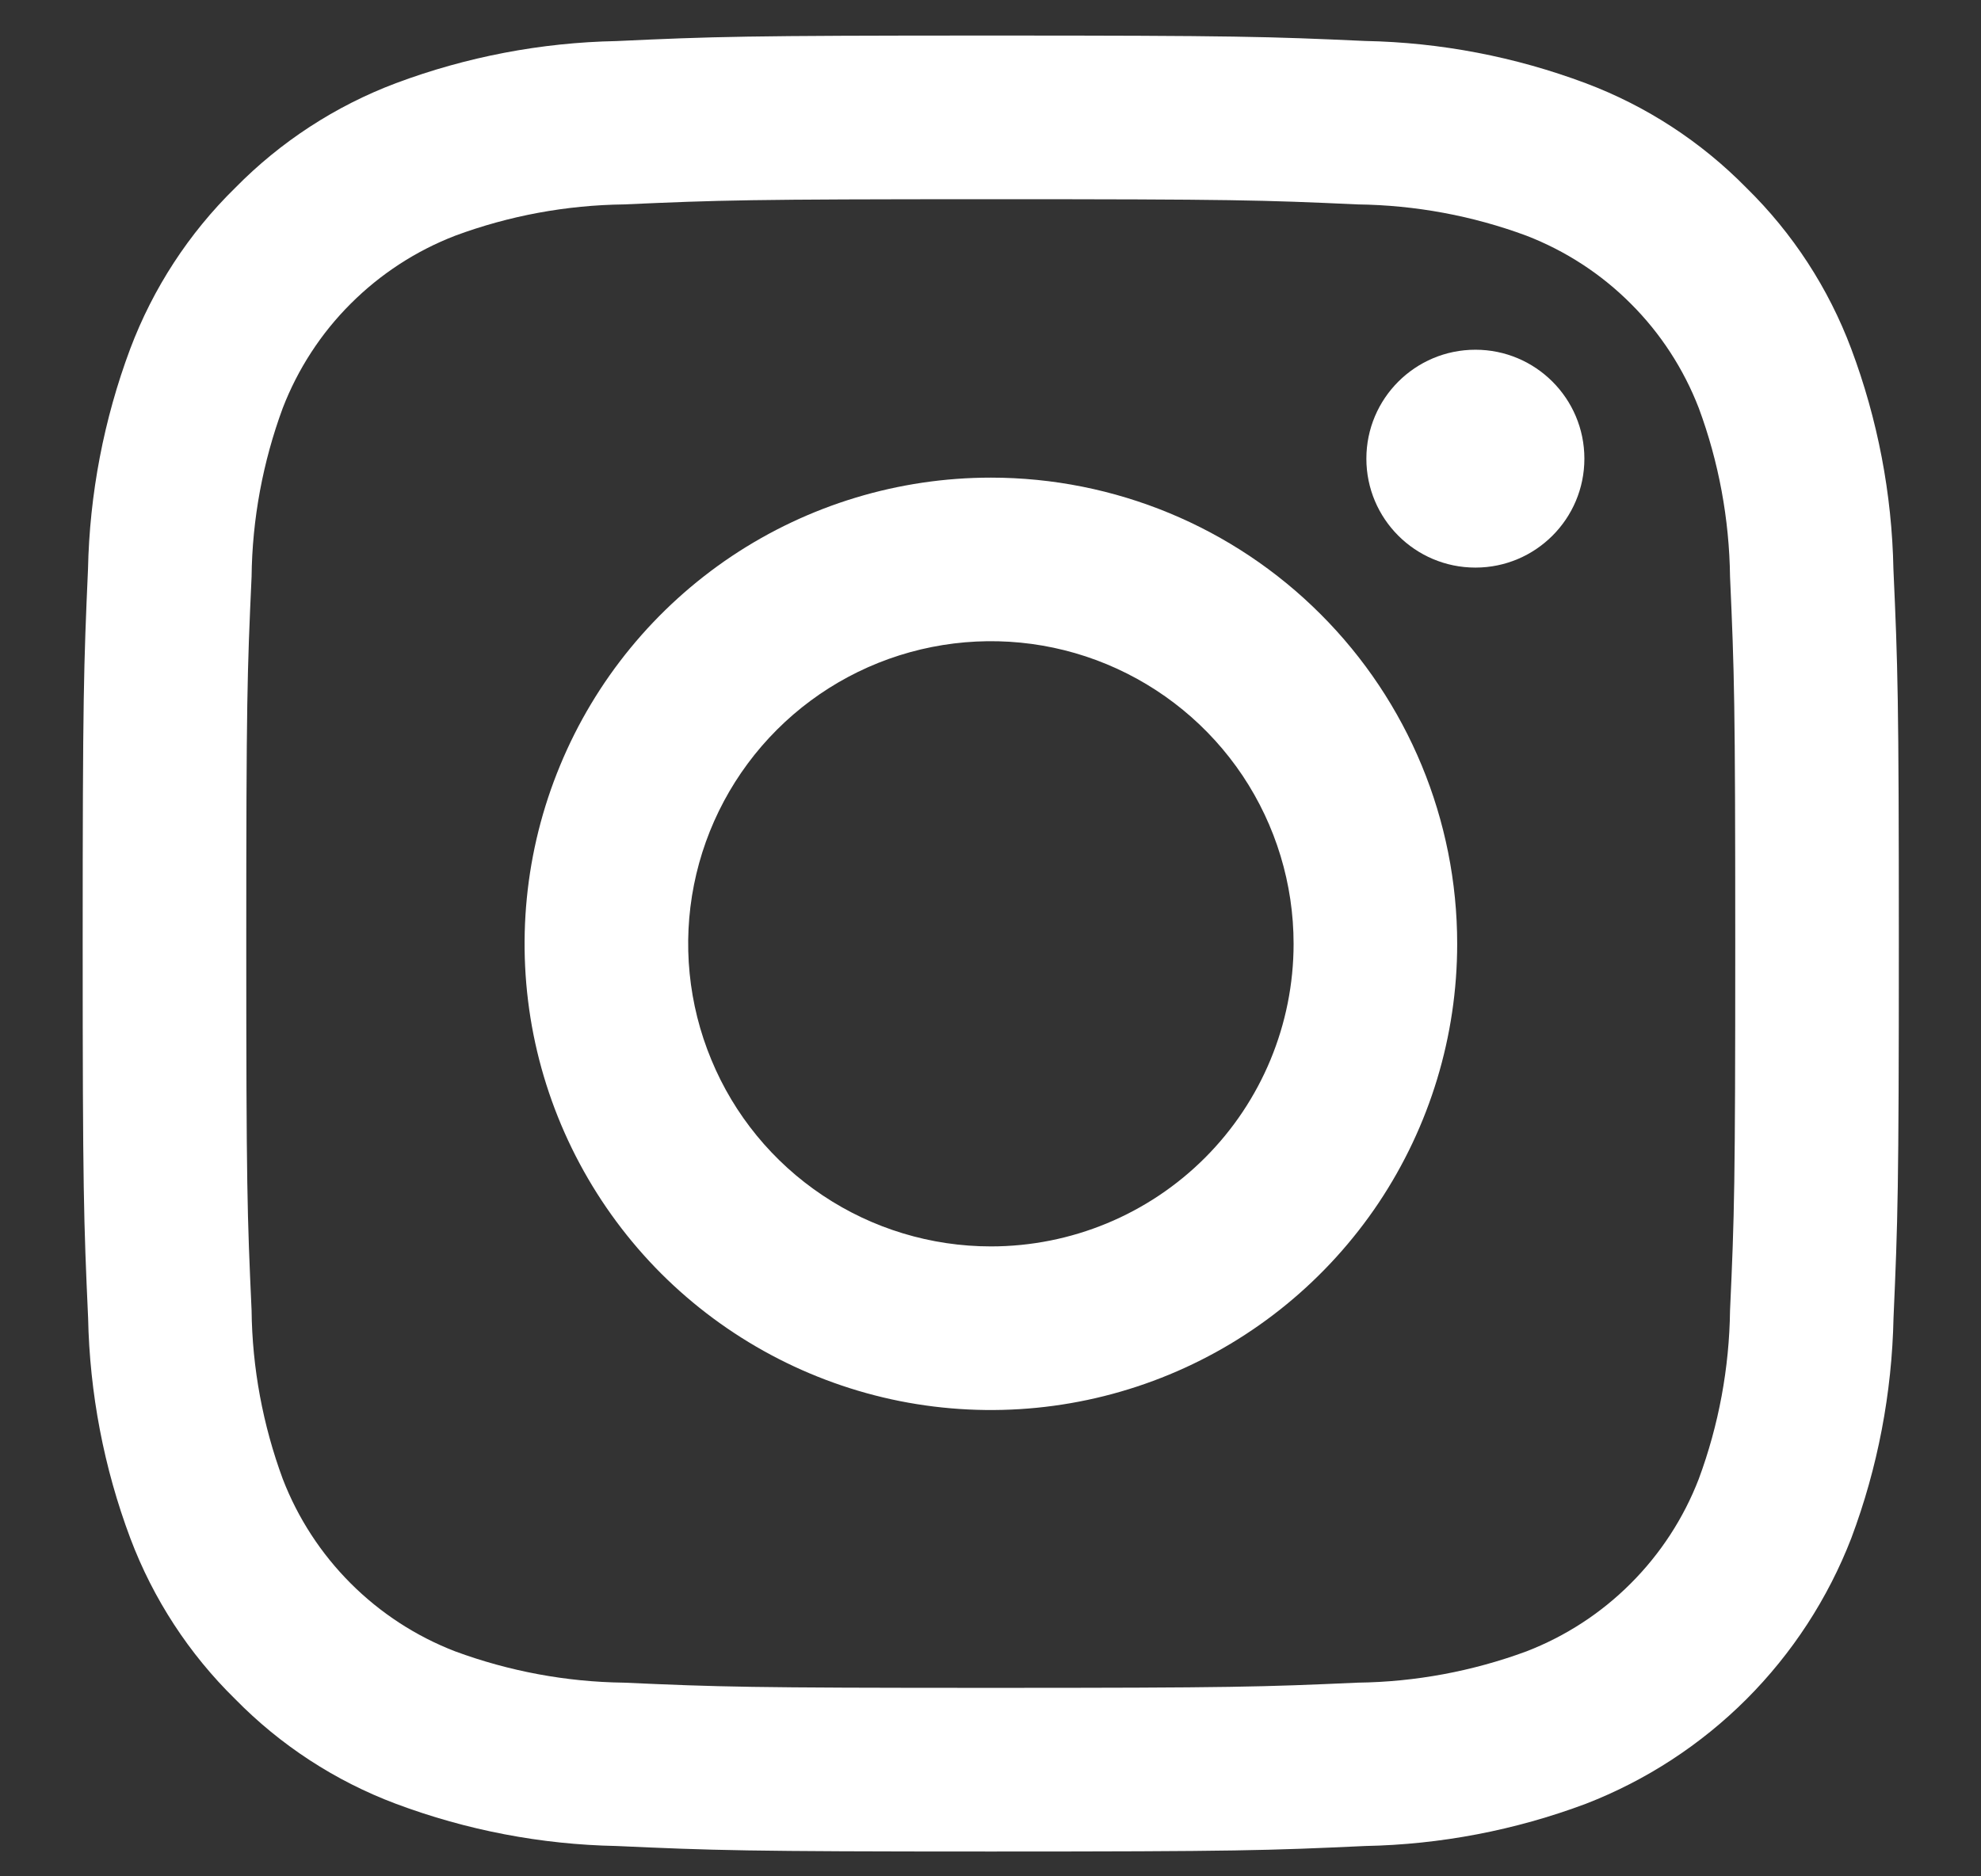 <svg width="19" height="18" viewBox="0 0 19 18" fill="none" xmlns="http://www.w3.org/2000/svg">
<rect x="0" y="0" width="19" height="18" fill="#333333" stroke="none"/>
<path d="M9.503 1.911C11.828 1.911 12.104 1.919 13.022 1.961C13.575 1.968 14.122 2.069 14.64 2.261C15.015 2.406 15.357 2.628 15.641 2.913C15.926 3.197 16.148 3.539 16.293 3.914C16.485 4.432 16.586 4.98 16.593 5.532C16.634 6.451 16.643 6.726 16.643 9.051C16.643 11.377 16.635 11.652 16.593 12.571C16.586 13.123 16.485 13.67 16.293 14.188C16.148 14.564 15.926 14.905 15.641 15.19C15.357 15.475 15.015 15.697 14.64 15.842C14.122 16.033 13.575 16.135 13.022 16.142C12.104 16.183 11.829 16.192 9.503 16.192C7.177 16.192 6.901 16.183 5.983 16.142C5.431 16.135 4.884 16.033 4.366 15.842C3.99 15.697 3.649 15.475 3.364 15.19C3.079 14.905 2.857 14.564 2.712 14.188C2.521 13.67 2.419 13.123 2.413 12.571C2.371 11.652 2.362 11.377 2.362 9.051C2.362 6.726 2.371 6.451 2.413 5.532C2.419 4.98 2.521 4.432 2.712 3.914C2.857 3.539 3.079 3.197 3.364 2.913C3.649 2.628 3.99 2.406 4.366 2.261C4.884 2.069 5.431 1.968 5.983 1.961C6.902 1.92 7.177 1.911 9.503 1.911ZM9.503 0.341C7.139 0.341 6.841 0.351 5.912 0.394C5.189 0.408 4.474 0.545 3.797 0.798C3.216 1.017 2.69 1.36 2.255 1.803C1.811 2.238 1.468 2.765 1.249 3.346C0.996 4.023 0.859 4.738 0.844 5.461C0.803 6.389 0.793 6.687 0.793 9.051C0.793 11.415 0.803 11.713 0.845 12.642C0.86 13.365 0.996 14.08 1.25 14.757C1.469 15.338 1.812 15.865 2.255 16.299C2.69 16.743 3.216 17.086 3.797 17.304C4.475 17.558 5.19 17.695 5.913 17.709C6.842 17.751 7.138 17.762 9.503 17.762C11.869 17.762 12.165 17.752 13.094 17.709C13.817 17.695 14.532 17.558 15.21 17.304C15.788 17.08 16.313 16.738 16.752 16.299C17.19 15.86 17.532 15.335 17.756 14.756C18.01 14.079 18.146 13.364 18.161 12.641C18.202 11.713 18.212 11.415 18.212 9.051C18.212 6.687 18.202 6.389 18.16 5.46C18.146 4.737 18.009 4.022 17.755 3.345C17.537 2.764 17.194 2.237 16.75 1.802C16.315 1.359 15.789 1.016 15.208 0.798C14.531 0.544 13.816 0.407 13.093 0.393C12.165 0.351 11.867 0.341 9.503 0.341Z" fill="white"/>
<path d="M9.504 4.582C8.619 4.582 7.755 4.844 7.019 5.335C6.284 5.827 5.71 6.525 5.372 7.343C5.033 8.16 4.945 9.059 5.117 9.927C5.29 10.794 5.716 11.591 6.341 12.217C6.967 12.842 7.764 13.268 8.631 13.441C9.499 13.613 10.398 13.525 11.216 13.186C12.033 12.848 12.731 12.274 13.223 11.539C13.714 10.803 13.976 9.939 13.976 9.054C13.976 7.868 13.505 6.73 12.666 5.892C11.828 5.053 10.69 4.582 9.504 4.582ZM9.504 11.957C8.93 11.957 8.368 11.787 7.891 11.468C7.413 11.149 7.041 10.696 6.822 10.165C6.602 9.635 6.544 9.051 6.656 8.488C6.768 7.925 7.045 7.407 7.451 7.001C7.857 6.595 8.374 6.319 8.937 6.207C9.501 6.095 10.084 6.152 10.615 6.372C11.145 6.592 11.599 6.964 11.918 7.441C12.237 7.919 12.407 8.48 12.407 9.054C12.407 9.824 12.101 10.563 11.557 11.107C11.012 11.652 10.274 11.957 9.504 11.957Z" fill="white"/>
<path d="M14.151 5.445C14.728 5.445 15.196 4.977 15.196 4.4C15.196 3.823 14.728 3.355 14.151 3.355C13.573 3.355 13.105 3.823 13.105 4.4C13.105 4.977 13.573 5.445 14.151 5.445Z" fill="white"/>
</svg>

